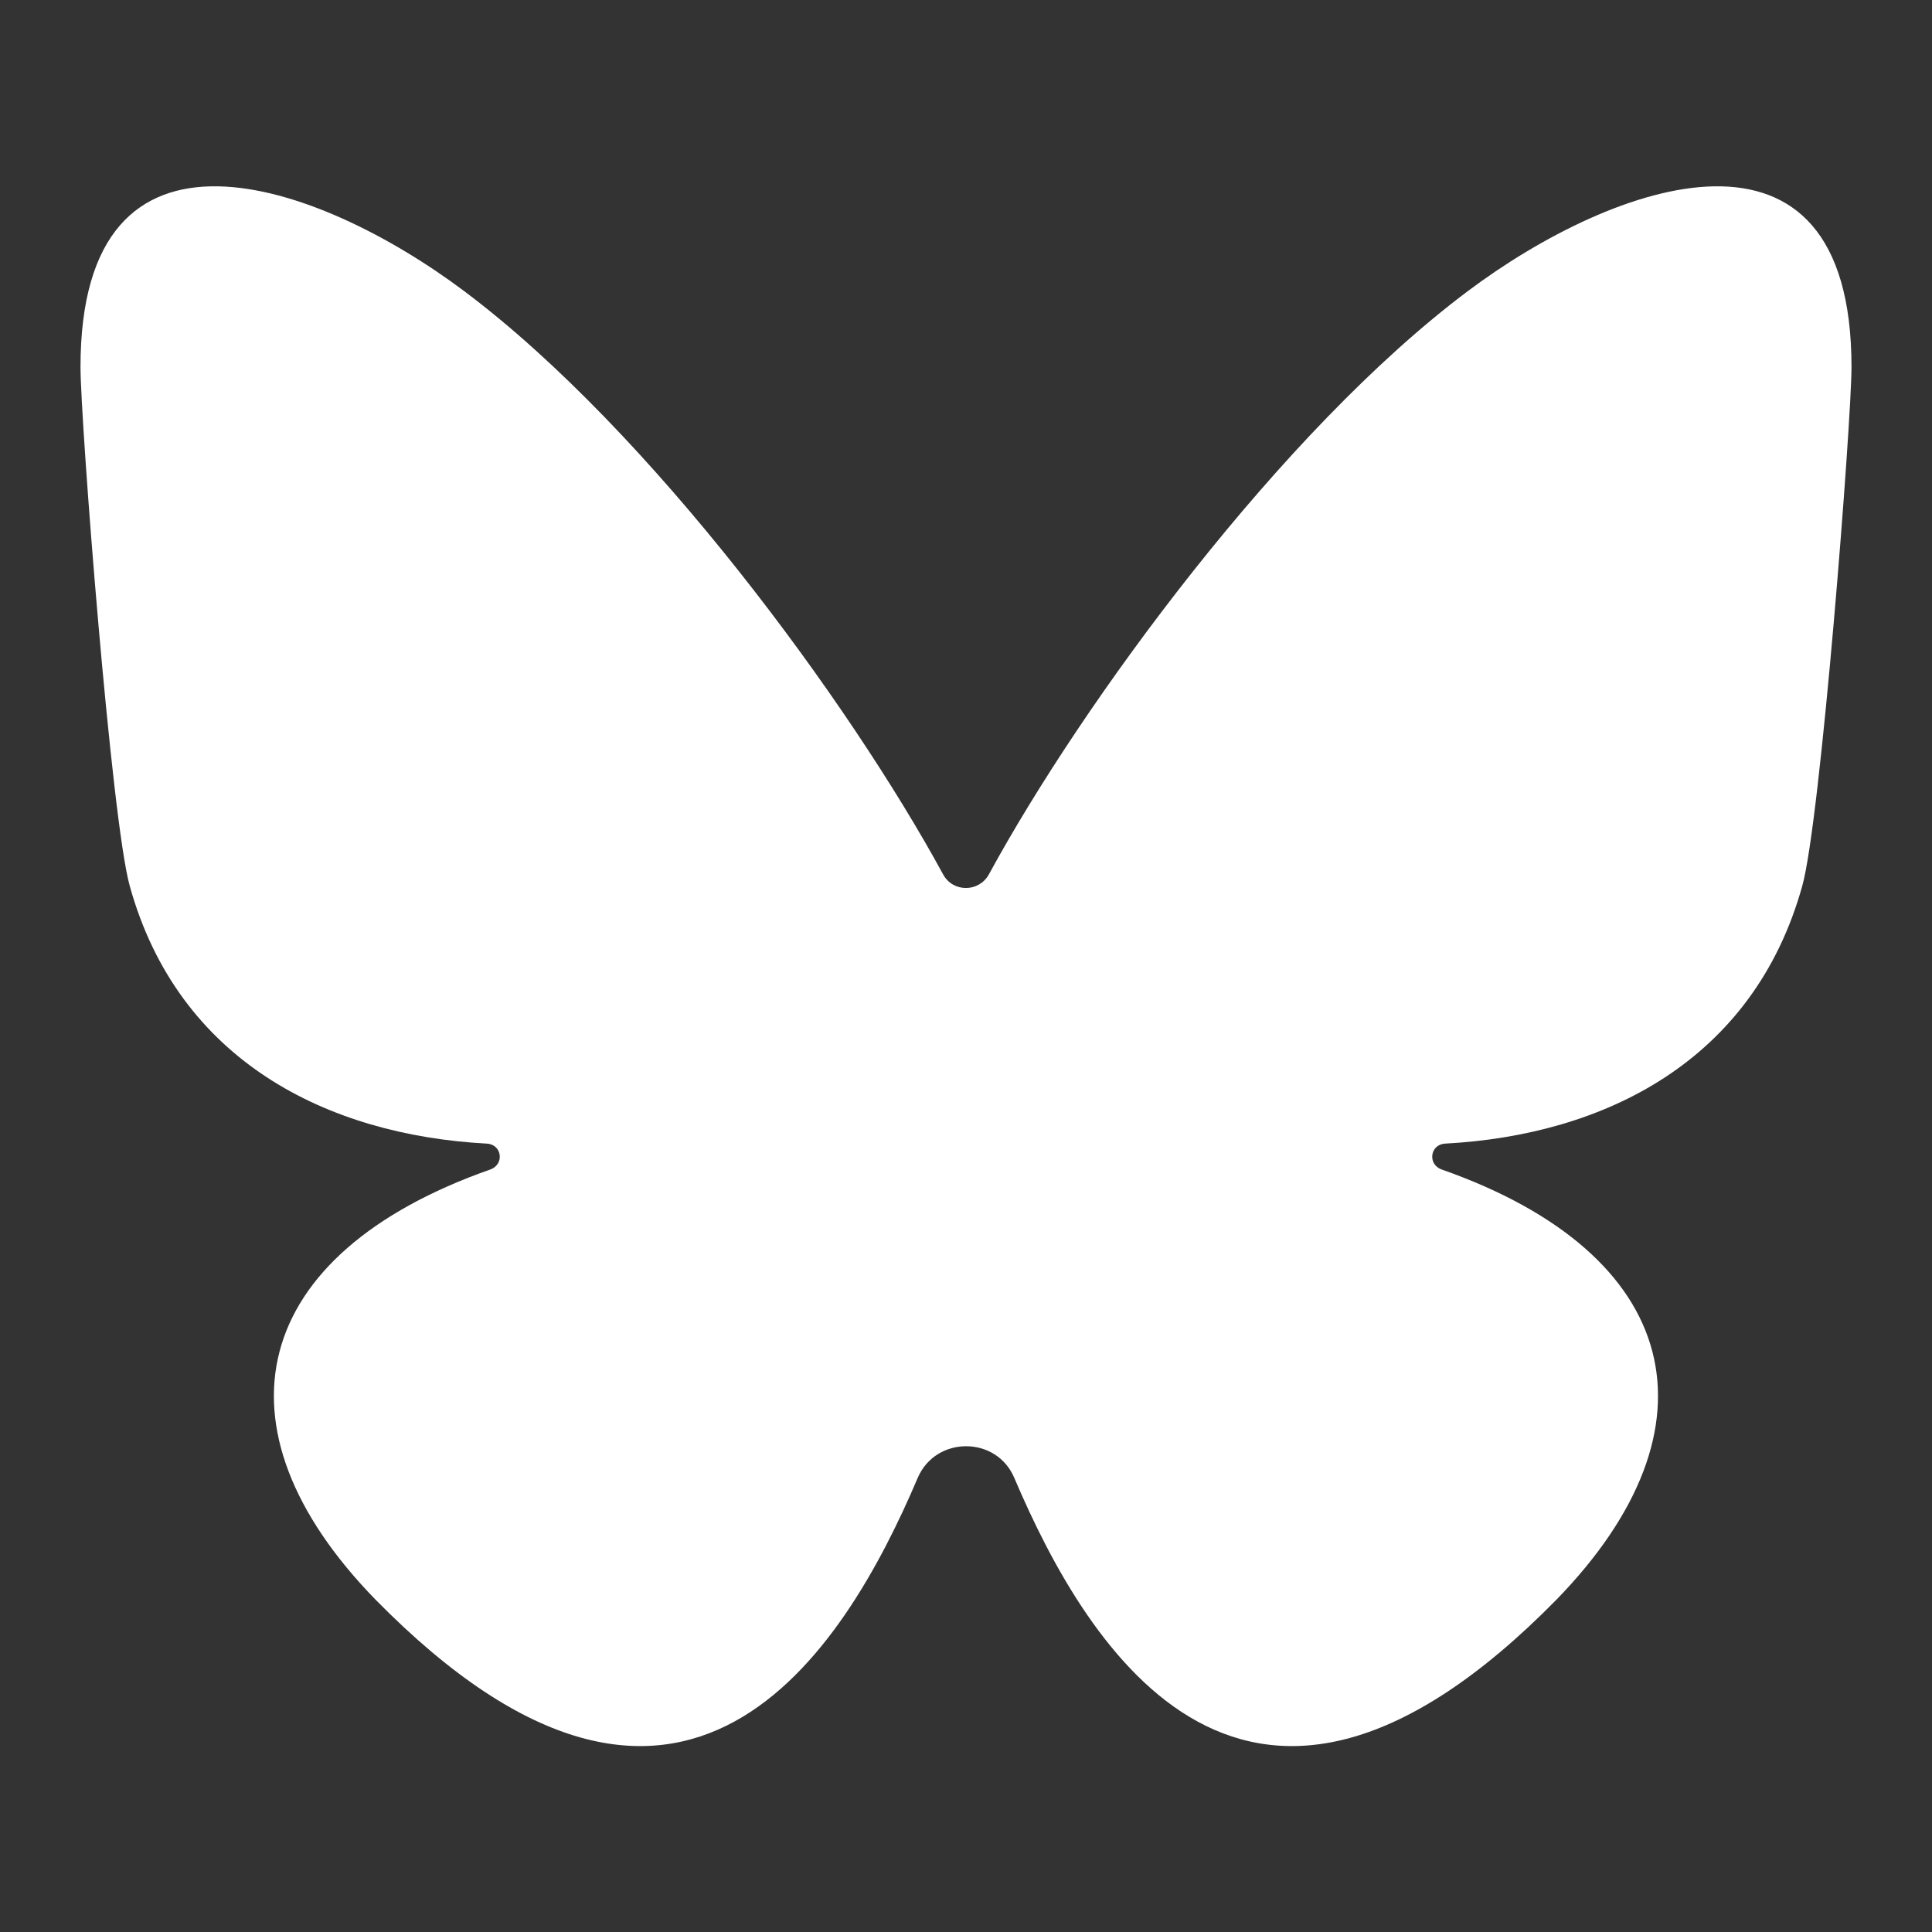 <?xml version="1.0" encoding="UTF-8"?>
<svg xmlns="http://www.w3.org/2000/svg" xmlns:xlink="http://www.w3.org/1999/xlink" width="30px" height="30px" viewBox="0 0 30 30" version="1.1">
<rect x="0" y="0" width="30" height="30" fill="#333333" stroke="none"/>
<g id="surface1">
<path style=" stroke:none;fill-rule:nonzero;fill:rgb(100%,100%,100%);fill-opacity:1;" d="M 22.789 4.523 C 19.898 6.691 16.809 10.906 15.355 13.578 C 15.199 13.859 14.797 13.859 14.645 13.578 C 13.191 10.906 10.102 6.691 7.211 4.523 C 4.938 2.816 1.25 1.492 1.25 5.699 C 1.25 6.539 1.73 12.754 2.016 13.762 C 2.77 16.473 5.082 17.625 7.559 17.758 C 7.797 17.77 7.836 18.082 7.613 18.16 C 3.879 19.473 3.215 22.156 5.832 24.84 C 10.617 29.707 13.102 25.648 14.25 22.949 C 14.531 22.293 15.473 22.293 15.75 22.949 C 16.898 25.648 19.383 29.707 24.168 24.84 C 26.781 22.156 26.121 19.473 22.387 18.16 C 22.164 18.082 22.203 17.77 22.441 17.758 C 24.918 17.625 27.227 16.473 27.984 13.762 C 28.27 12.754 28.75 6.539 28.75 5.699 C 28.75 1.492 25.062 2.816 22.789 4.523 Z M 22.789 4.523 "/>
</g>
</svg>
